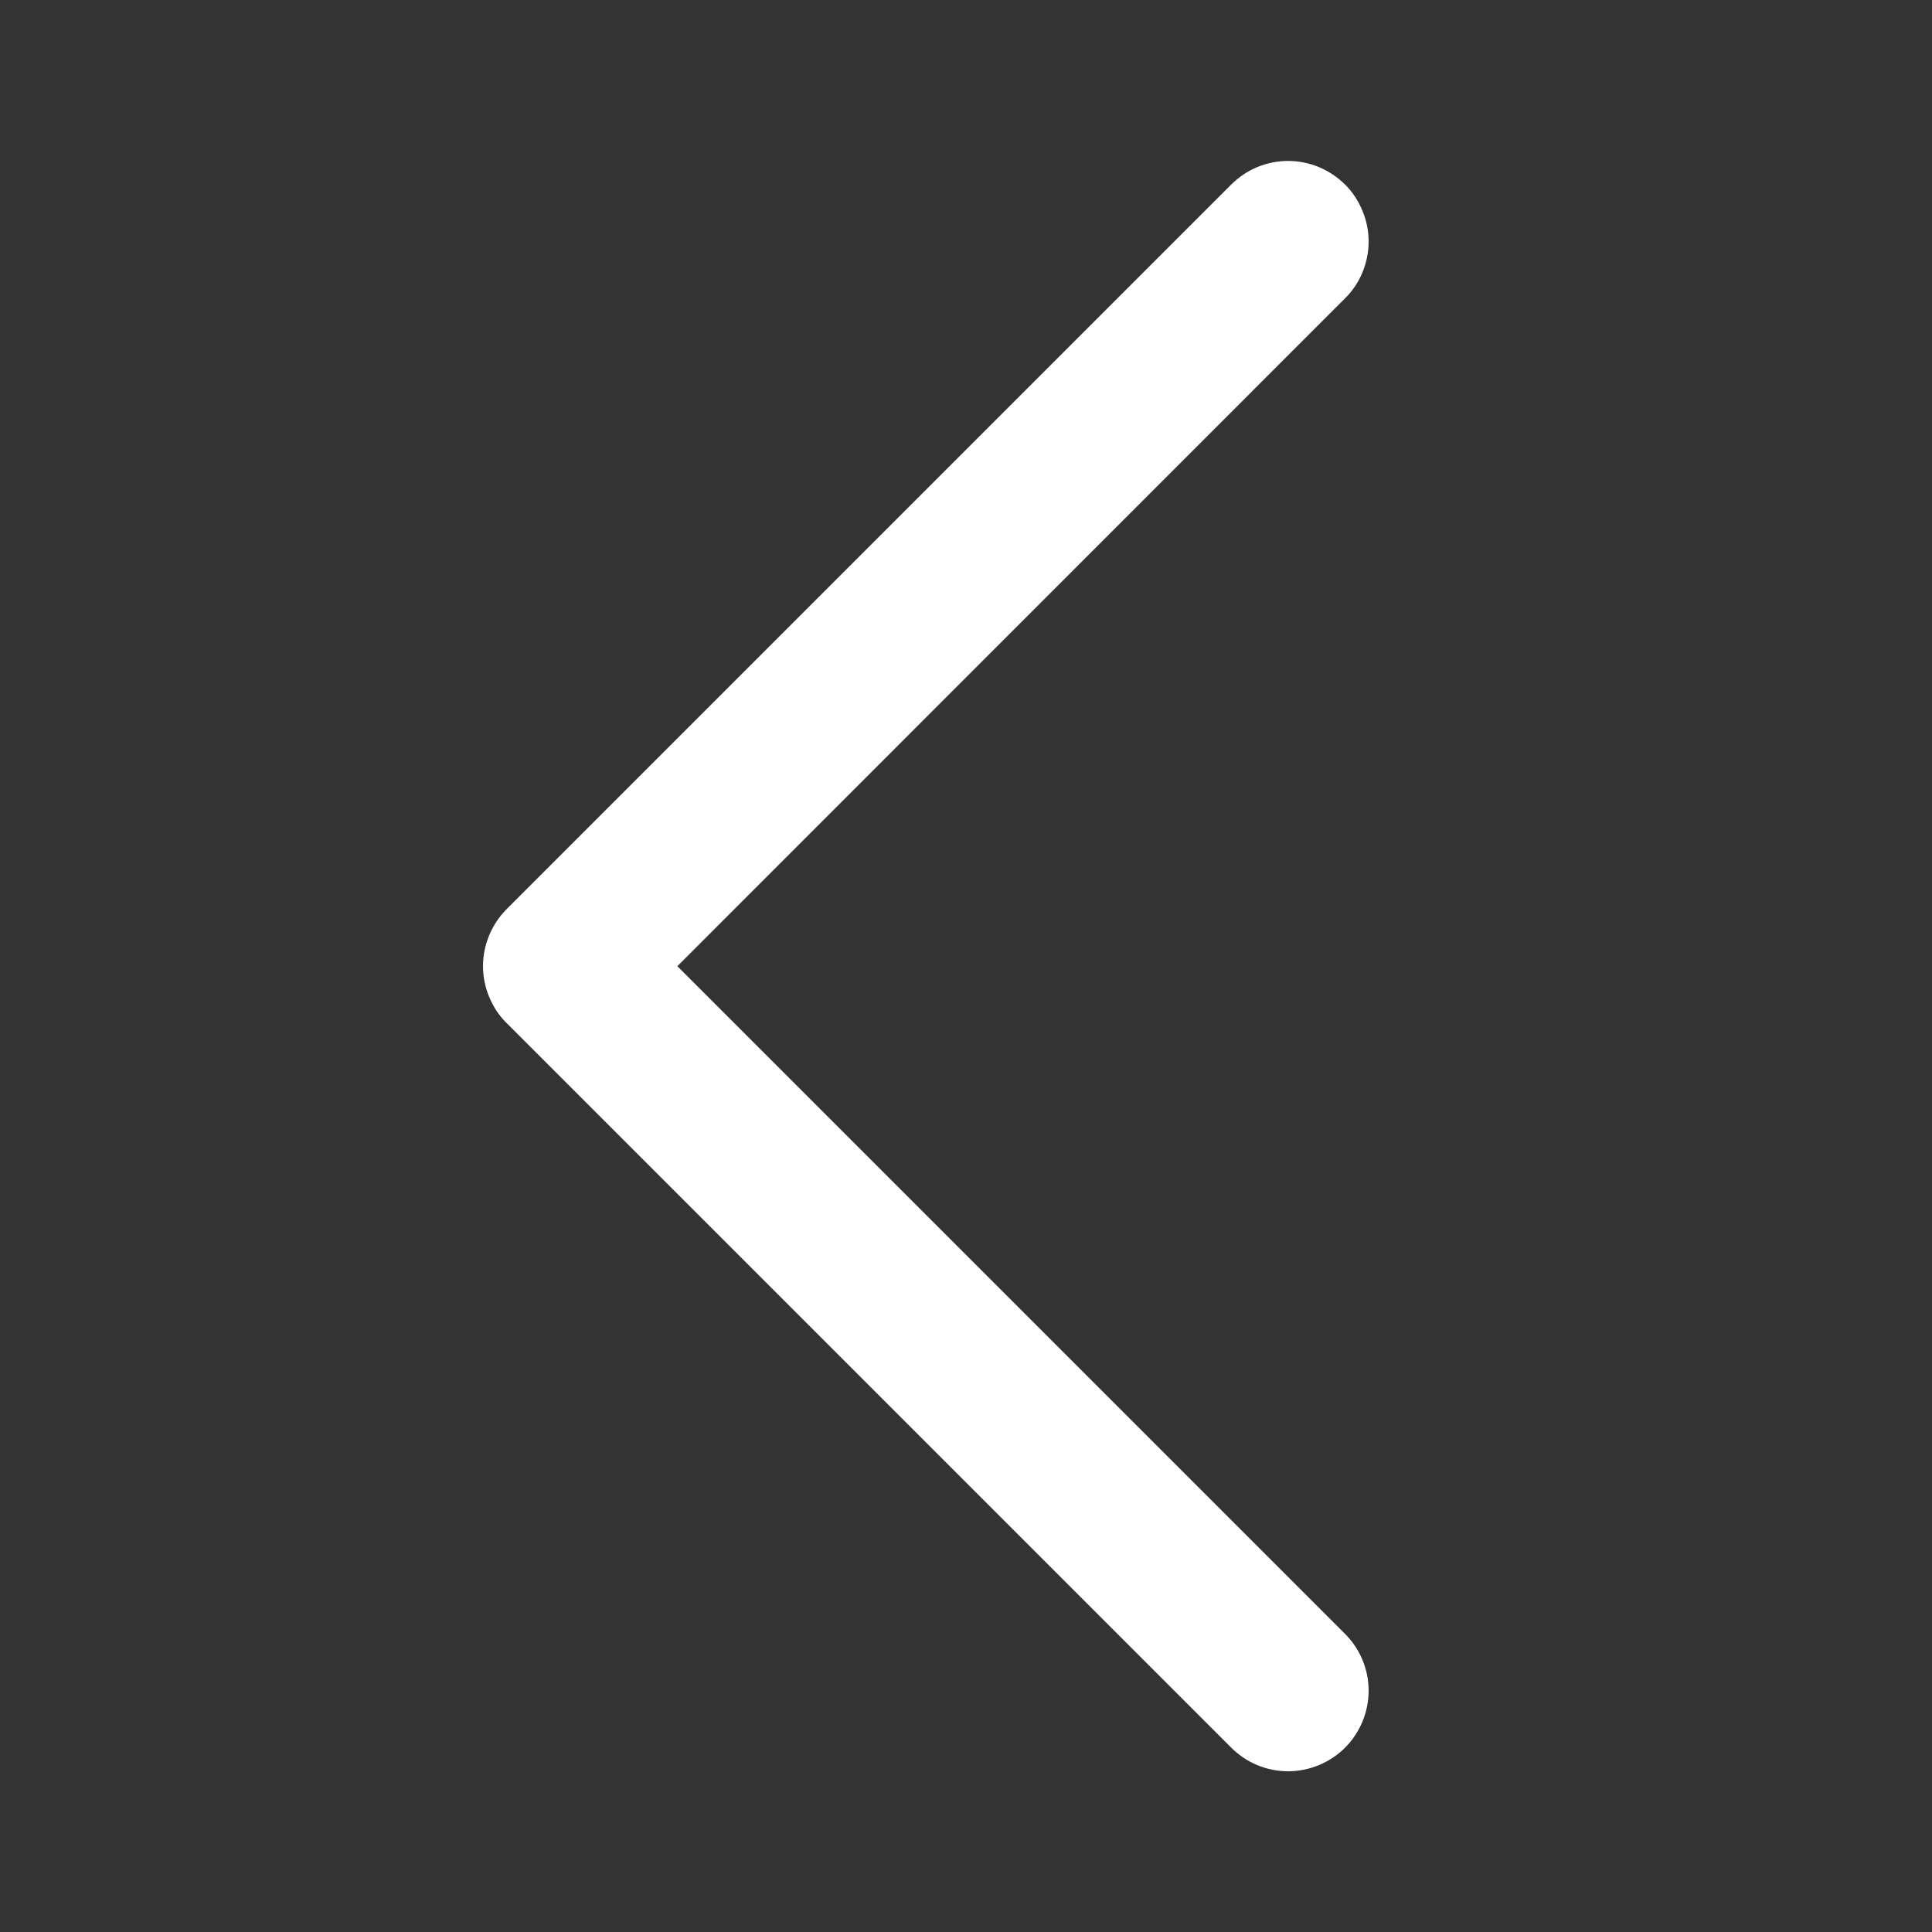 <svg width="10" height="10" viewBox="0 0 10 10" fill="none" xmlns="http://www.w3.org/2000/svg">
<rect x="0" y="0" width="10" height="10" fill="#333333" stroke="none"/>
<g clip-path="url(#clip0_103_2662)">
<path d="M2.622 4.706L6.372 0.956C6.411 0.917 6.457 0.886 6.507 0.865C6.558 0.844 6.612 0.833 6.667 0.833C6.722 0.833 6.776 0.844 6.827 0.865C6.877 0.886 6.923 0.917 6.962 0.955C7.001 0.994 7.031 1.04 7.052 1.091C7.073 1.141 7.084 1.196 7.084 1.25C7.084 1.305 7.073 1.359 7.052 1.41C7.031 1.461 7 1.507 6.961 1.545L3.506 5.001L6.961 8.456C7 8.495 7.031 8.541 7.052 8.591C7.073 8.642 7.084 8.696 7.084 8.751C7.084 8.806 7.073 8.86 7.052 8.911C7.031 8.961 7.001 9.007 6.962 9.046C6.923 9.085 6.877 9.115 6.827 9.136C6.776 9.157 6.722 9.168 6.667 9.168C6.612 9.168 6.558 9.157 6.507 9.136C6.457 9.115 6.411 9.084 6.372 9.045L2.622 5.295C2.583 5.257 2.553 5.211 2.532 5.16C2.511 5.11 2.5 5.055 2.5 5.001C2.5 4.946 2.511 4.892 2.532 4.841C2.553 4.791 2.583 4.745 2.622 4.706Z" fill="white"/>
</g>
<defs>
<clipPath id="clip0_103_2662">
<rect width="10" height="10" fill="white" transform="translate(10 10) rotate(-180)"/>
</clipPath>
</defs>
</svg>
